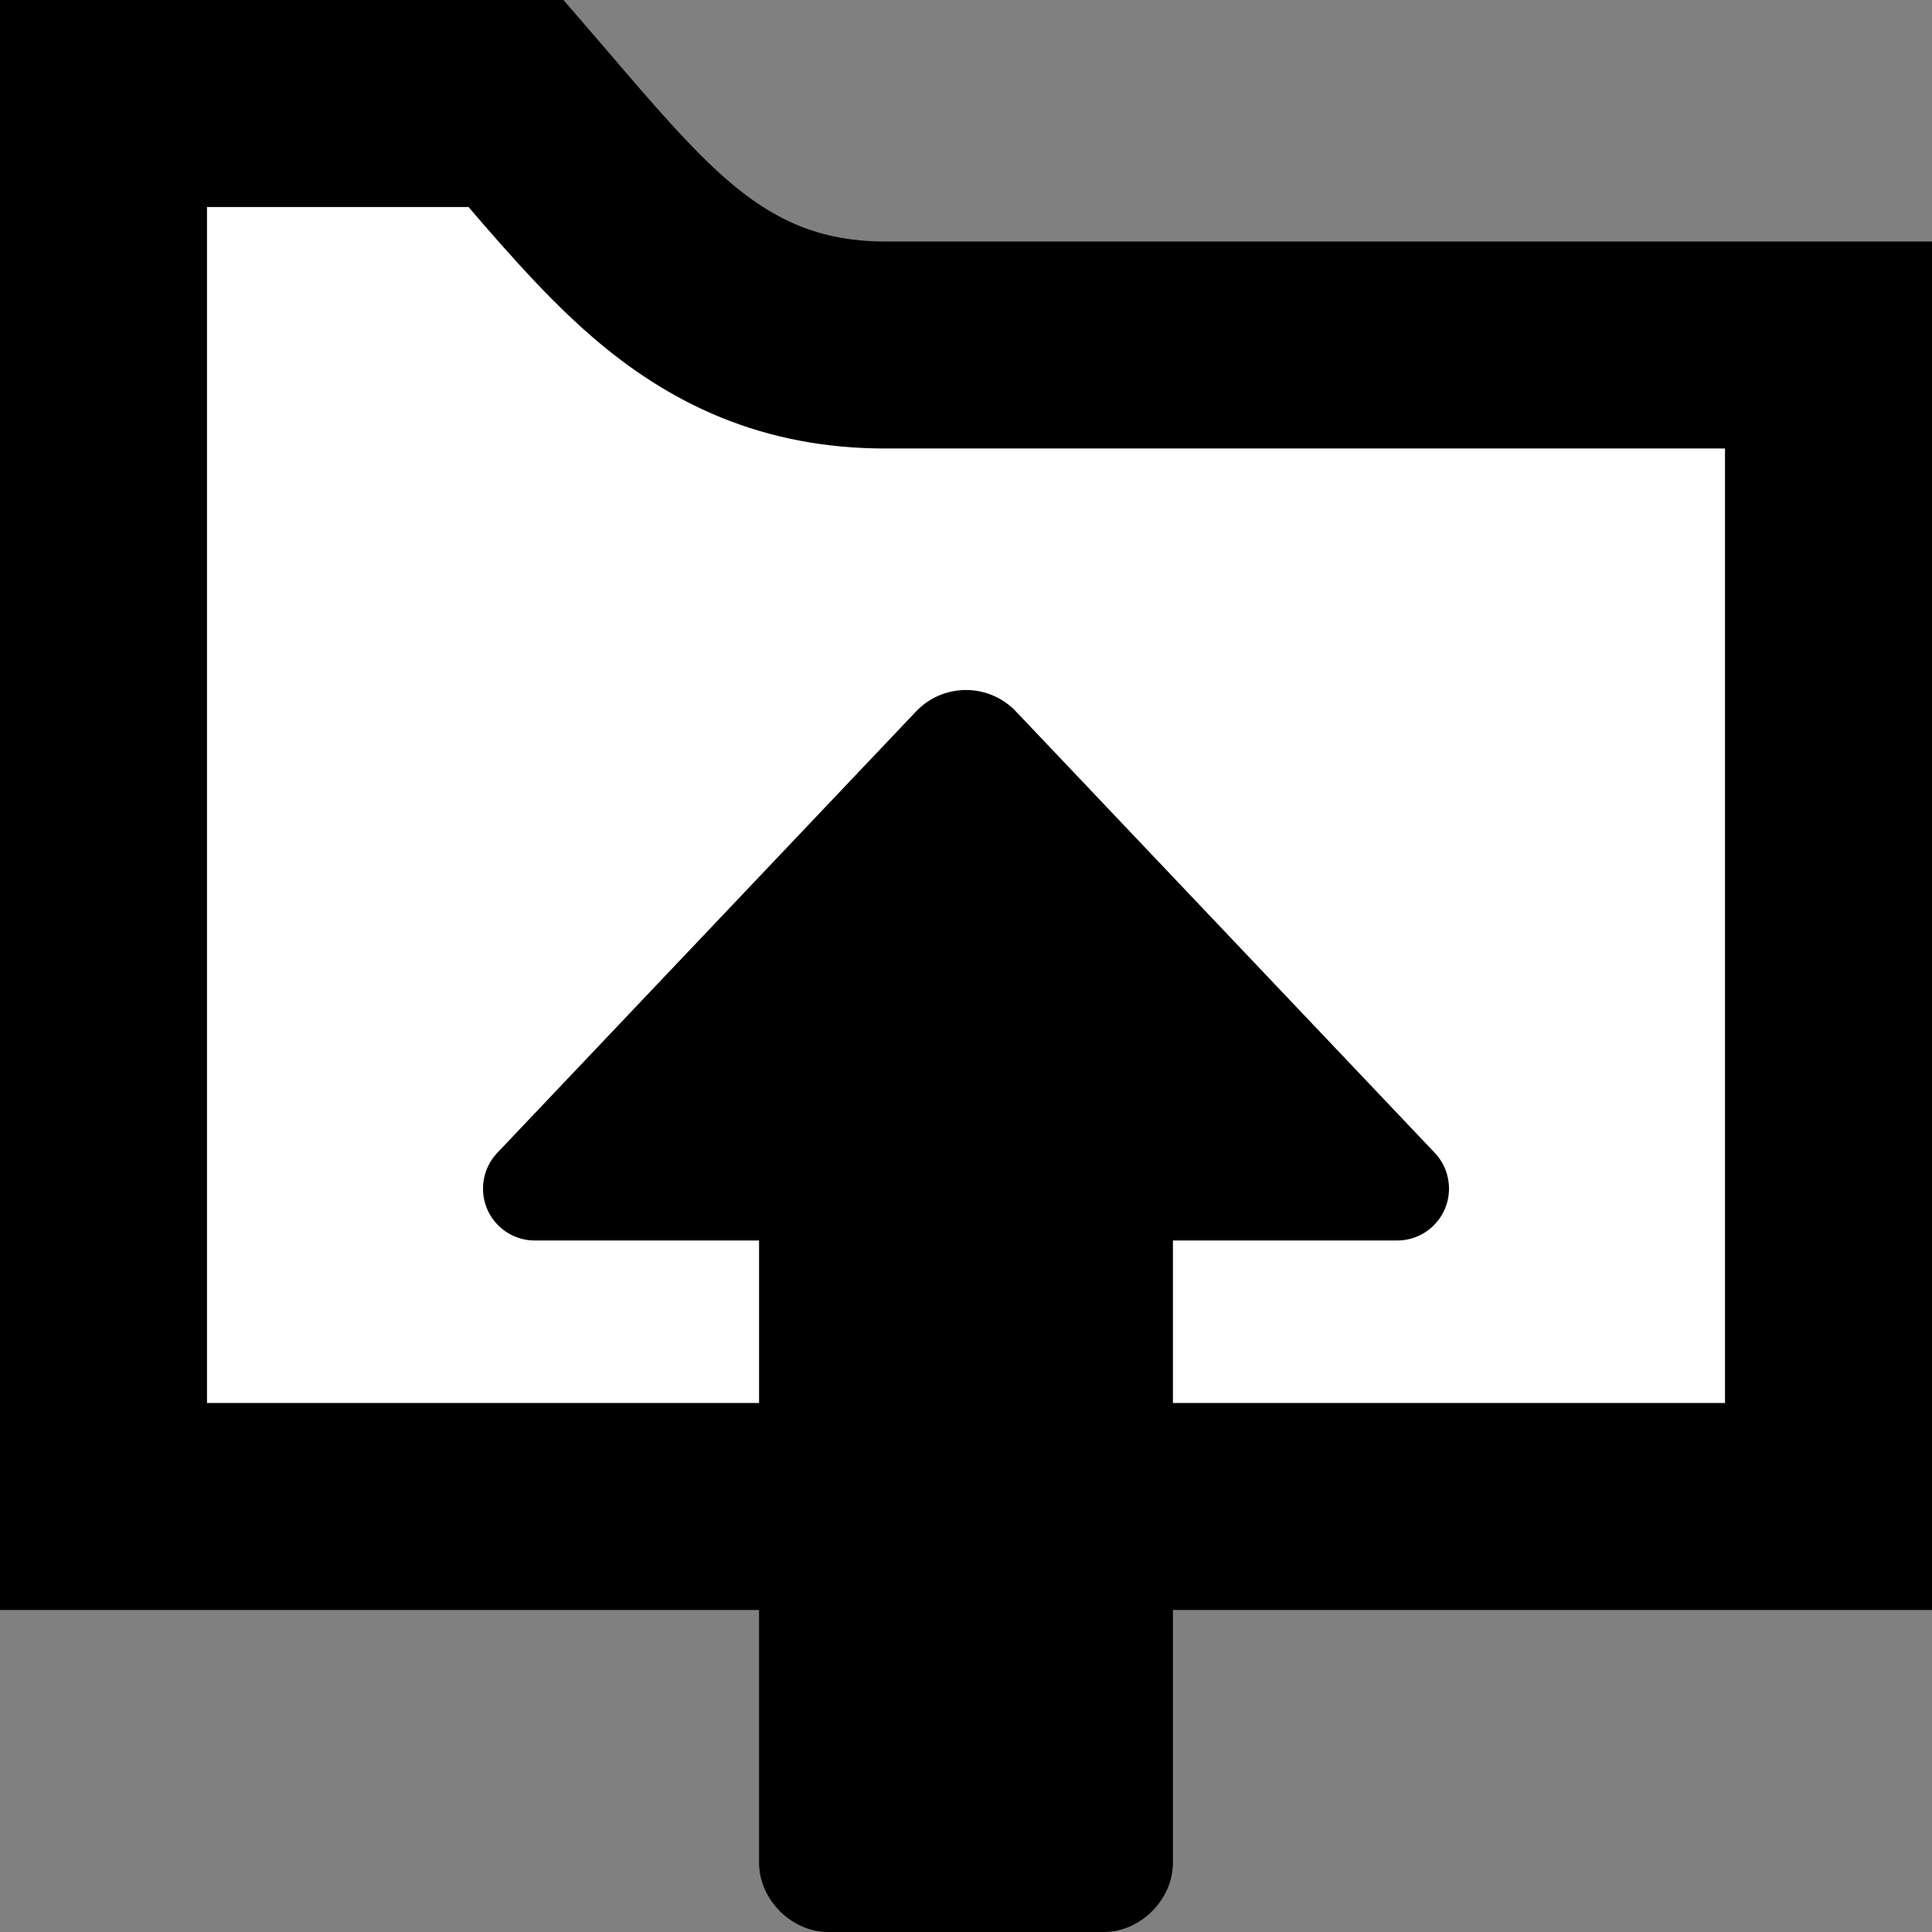 <svg width="28" height="28" viewBox="0 0 28 28" fill="none" xmlns="http://www.w3.org/2000/svg">
<rect x="0" y="0" width="28" height="28" fill="#808080" stroke="none"/>
<g clip-path="url(#clip0_182_5383)">
<path d="M1.5 1.5H7.48C7.537 1.566 7.593 1.632 7.649 1.697C8.317 2.479 8.94 3.207 9.546 3.732C10.453 4.52 11.463 5 12.833 5H26.5V21.833H1.5V1.5Z" fill="white" stroke="black" stroke-width="3"/>
<path d="M16.999 17.978L20.25 17.978C20.662 17.978 21 17.643 21 17.226C21 17.038 20.929 16.851 20.794 16.708C19.109 14.933 16.102 11.763 14.725 10.312C14.536 10.112 14.273 10 14 10C13.726 10 13.464 10.112 13.275 10.312C11.898 11.763 8.89 14.933 7.207 16.708C7.071 16.851 7 17.038 7 17.226C7 17.643 7.337 17.978 7.75 17.978L11.001 17.978L11.001 26.998C11.001 27.529 11.471 28 12.001 28L15.999 28C16.529 28 16.999 27.529 16.999 26.998L16.999 17.978Z" fill="black"/>
</g>
<defs>
<clipPath id="clip0_182_5383">
<rect width="28" height="28" fill="white"/>
</clipPath>
</defs>
</svg>
